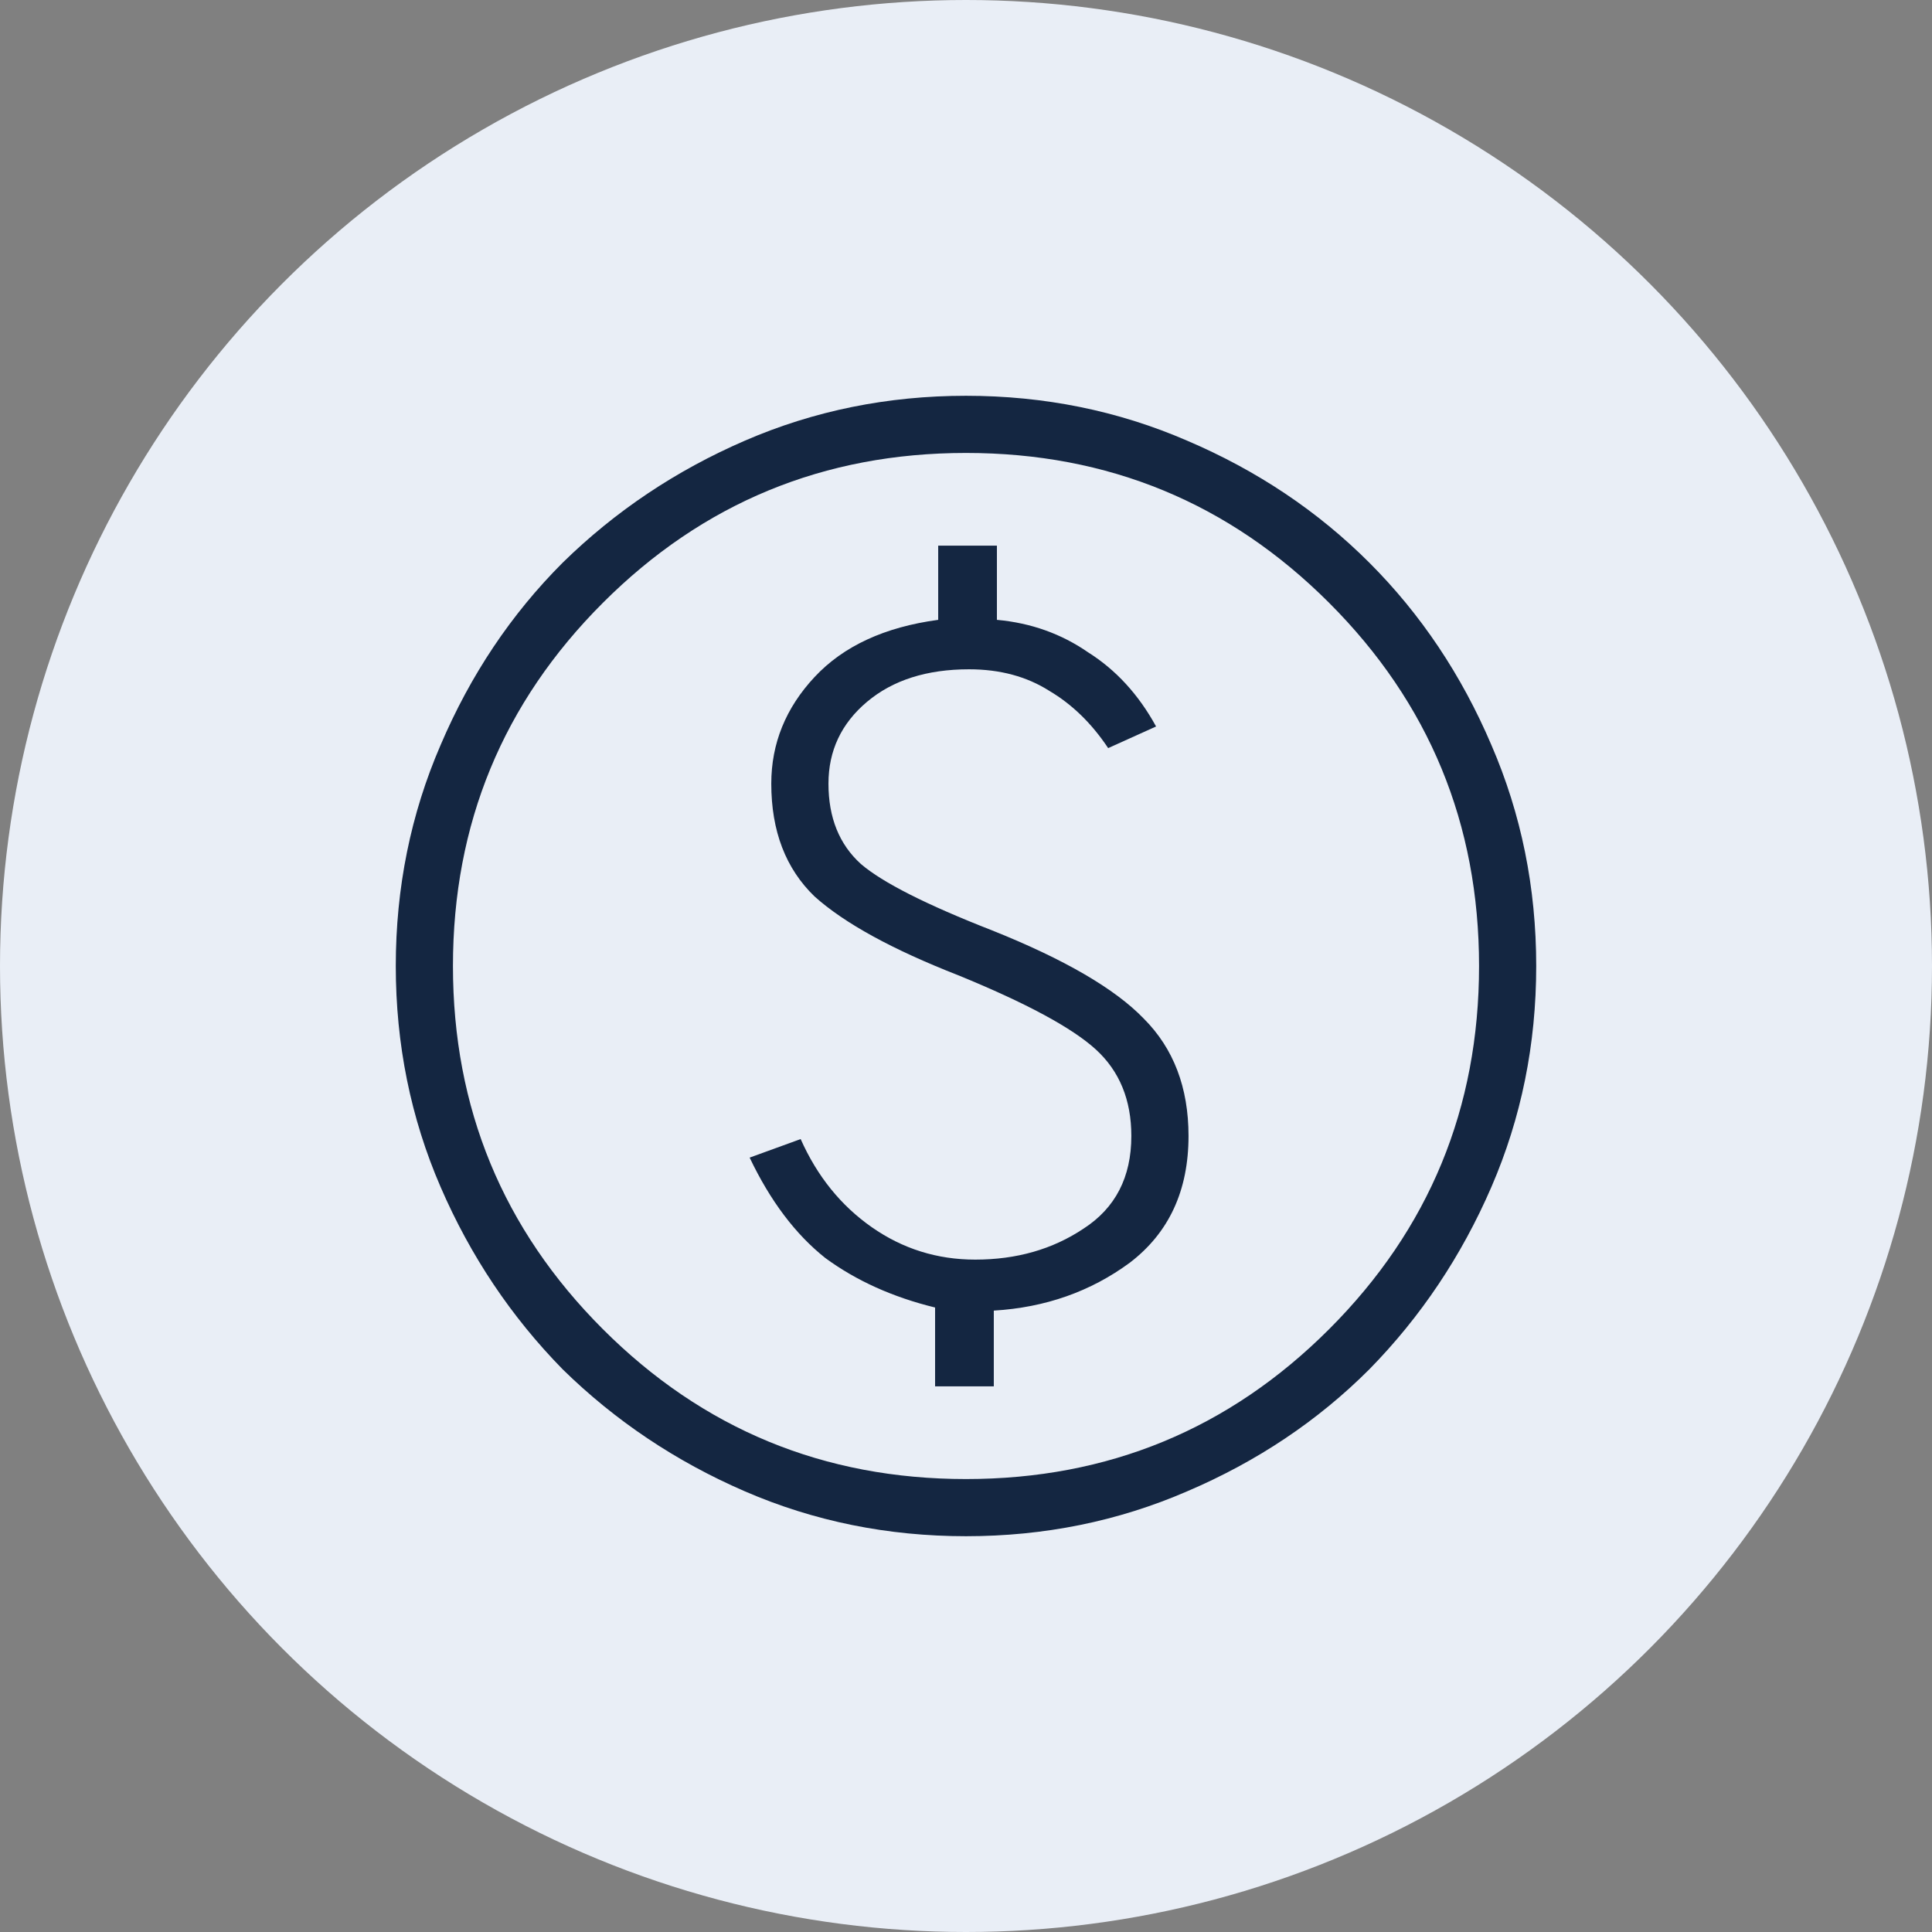 <svg width="112" height="112" viewBox="0 0 112 112" fill="none" xmlns="http://www.w3.org/2000/svg">
<rect x="0" y="0" width="112" height="112" fill="#808080" stroke="none"/>
<circle cx="56" cy="56" r="56" fill="#E9EEF6"/>
<path d="M54.208 80.367H57.612V75.977C60.599 75.798 63.226 74.872 65.496 73.2C67.765 71.468 68.9 69.019 68.9 65.854C68.9 63.047 68.034 60.778 66.302 59.046C64.63 57.314 61.703 55.612 57.523 53.94C53.701 52.447 51.163 51.163 49.908 50.087C48.654 48.953 48.027 47.4 48.027 45.429C48.027 43.518 48.774 41.935 50.267 40.681C51.76 39.427 53.731 38.8 56.179 38.8C57.971 38.8 59.524 39.218 60.837 40.054C62.151 40.831 63.286 41.935 64.242 43.369L67.019 42.115C66.004 40.263 64.69 38.83 63.077 37.815C61.524 36.74 59.763 36.112 57.792 35.933V31.633H54.388V35.933C51.282 36.351 48.893 37.456 47.221 39.248C45.549 41.04 44.712 43.1 44.712 45.429C44.712 48.176 45.549 50.356 47.221 51.969C48.953 53.522 51.73 55.044 55.552 56.538C59.494 58.15 62.151 59.583 63.525 60.837C64.899 62.092 65.585 63.764 65.585 65.854C65.585 68.243 64.66 70.035 62.808 71.229C61.017 72.424 58.926 73.021 56.538 73.021C54.328 73.021 52.327 72.394 50.535 71.14C48.744 69.885 47.37 68.183 46.415 66.033L43.458 67.108C44.653 69.617 46.116 71.558 47.848 72.931C49.64 74.245 51.76 75.201 54.208 75.798V80.367ZM56 89.056C51.461 89.056 47.191 88.19 43.19 86.458C39.188 84.726 35.665 82.367 32.619 79.381C29.633 76.335 27.274 72.812 25.542 68.81C23.81 64.809 22.944 60.539 22.944 56C22.944 51.461 23.81 47.191 25.542 43.19C27.274 39.129 29.633 35.605 32.619 32.619C35.665 29.633 39.188 27.274 43.19 25.542C47.191 23.81 51.461 22.944 56 22.944C60.539 22.944 64.809 23.81 68.81 25.542C72.871 27.274 76.395 29.633 79.381 32.619C82.367 35.605 84.726 39.129 86.458 43.19C88.19 47.191 89.056 51.461 89.056 56C89.056 60.539 88.19 64.809 86.458 68.81C84.726 72.812 82.367 76.335 79.381 79.381C76.395 82.367 72.871 84.726 68.81 86.458C64.809 88.19 60.539 89.056 56 89.056ZM56 85.742C64.242 85.742 71.259 82.845 77.052 77.052C82.845 71.259 85.742 64.242 85.742 56C85.742 47.758 82.845 40.741 77.052 34.948C71.259 29.155 64.242 26.258 56 26.258C47.758 26.258 40.741 29.155 34.948 34.948C29.155 40.741 26.258 47.758 26.258 56C26.258 64.242 29.155 71.259 34.948 77.052C40.741 82.845 47.758 85.742 56 85.742Z" fill="#142641"/>
</svg>
